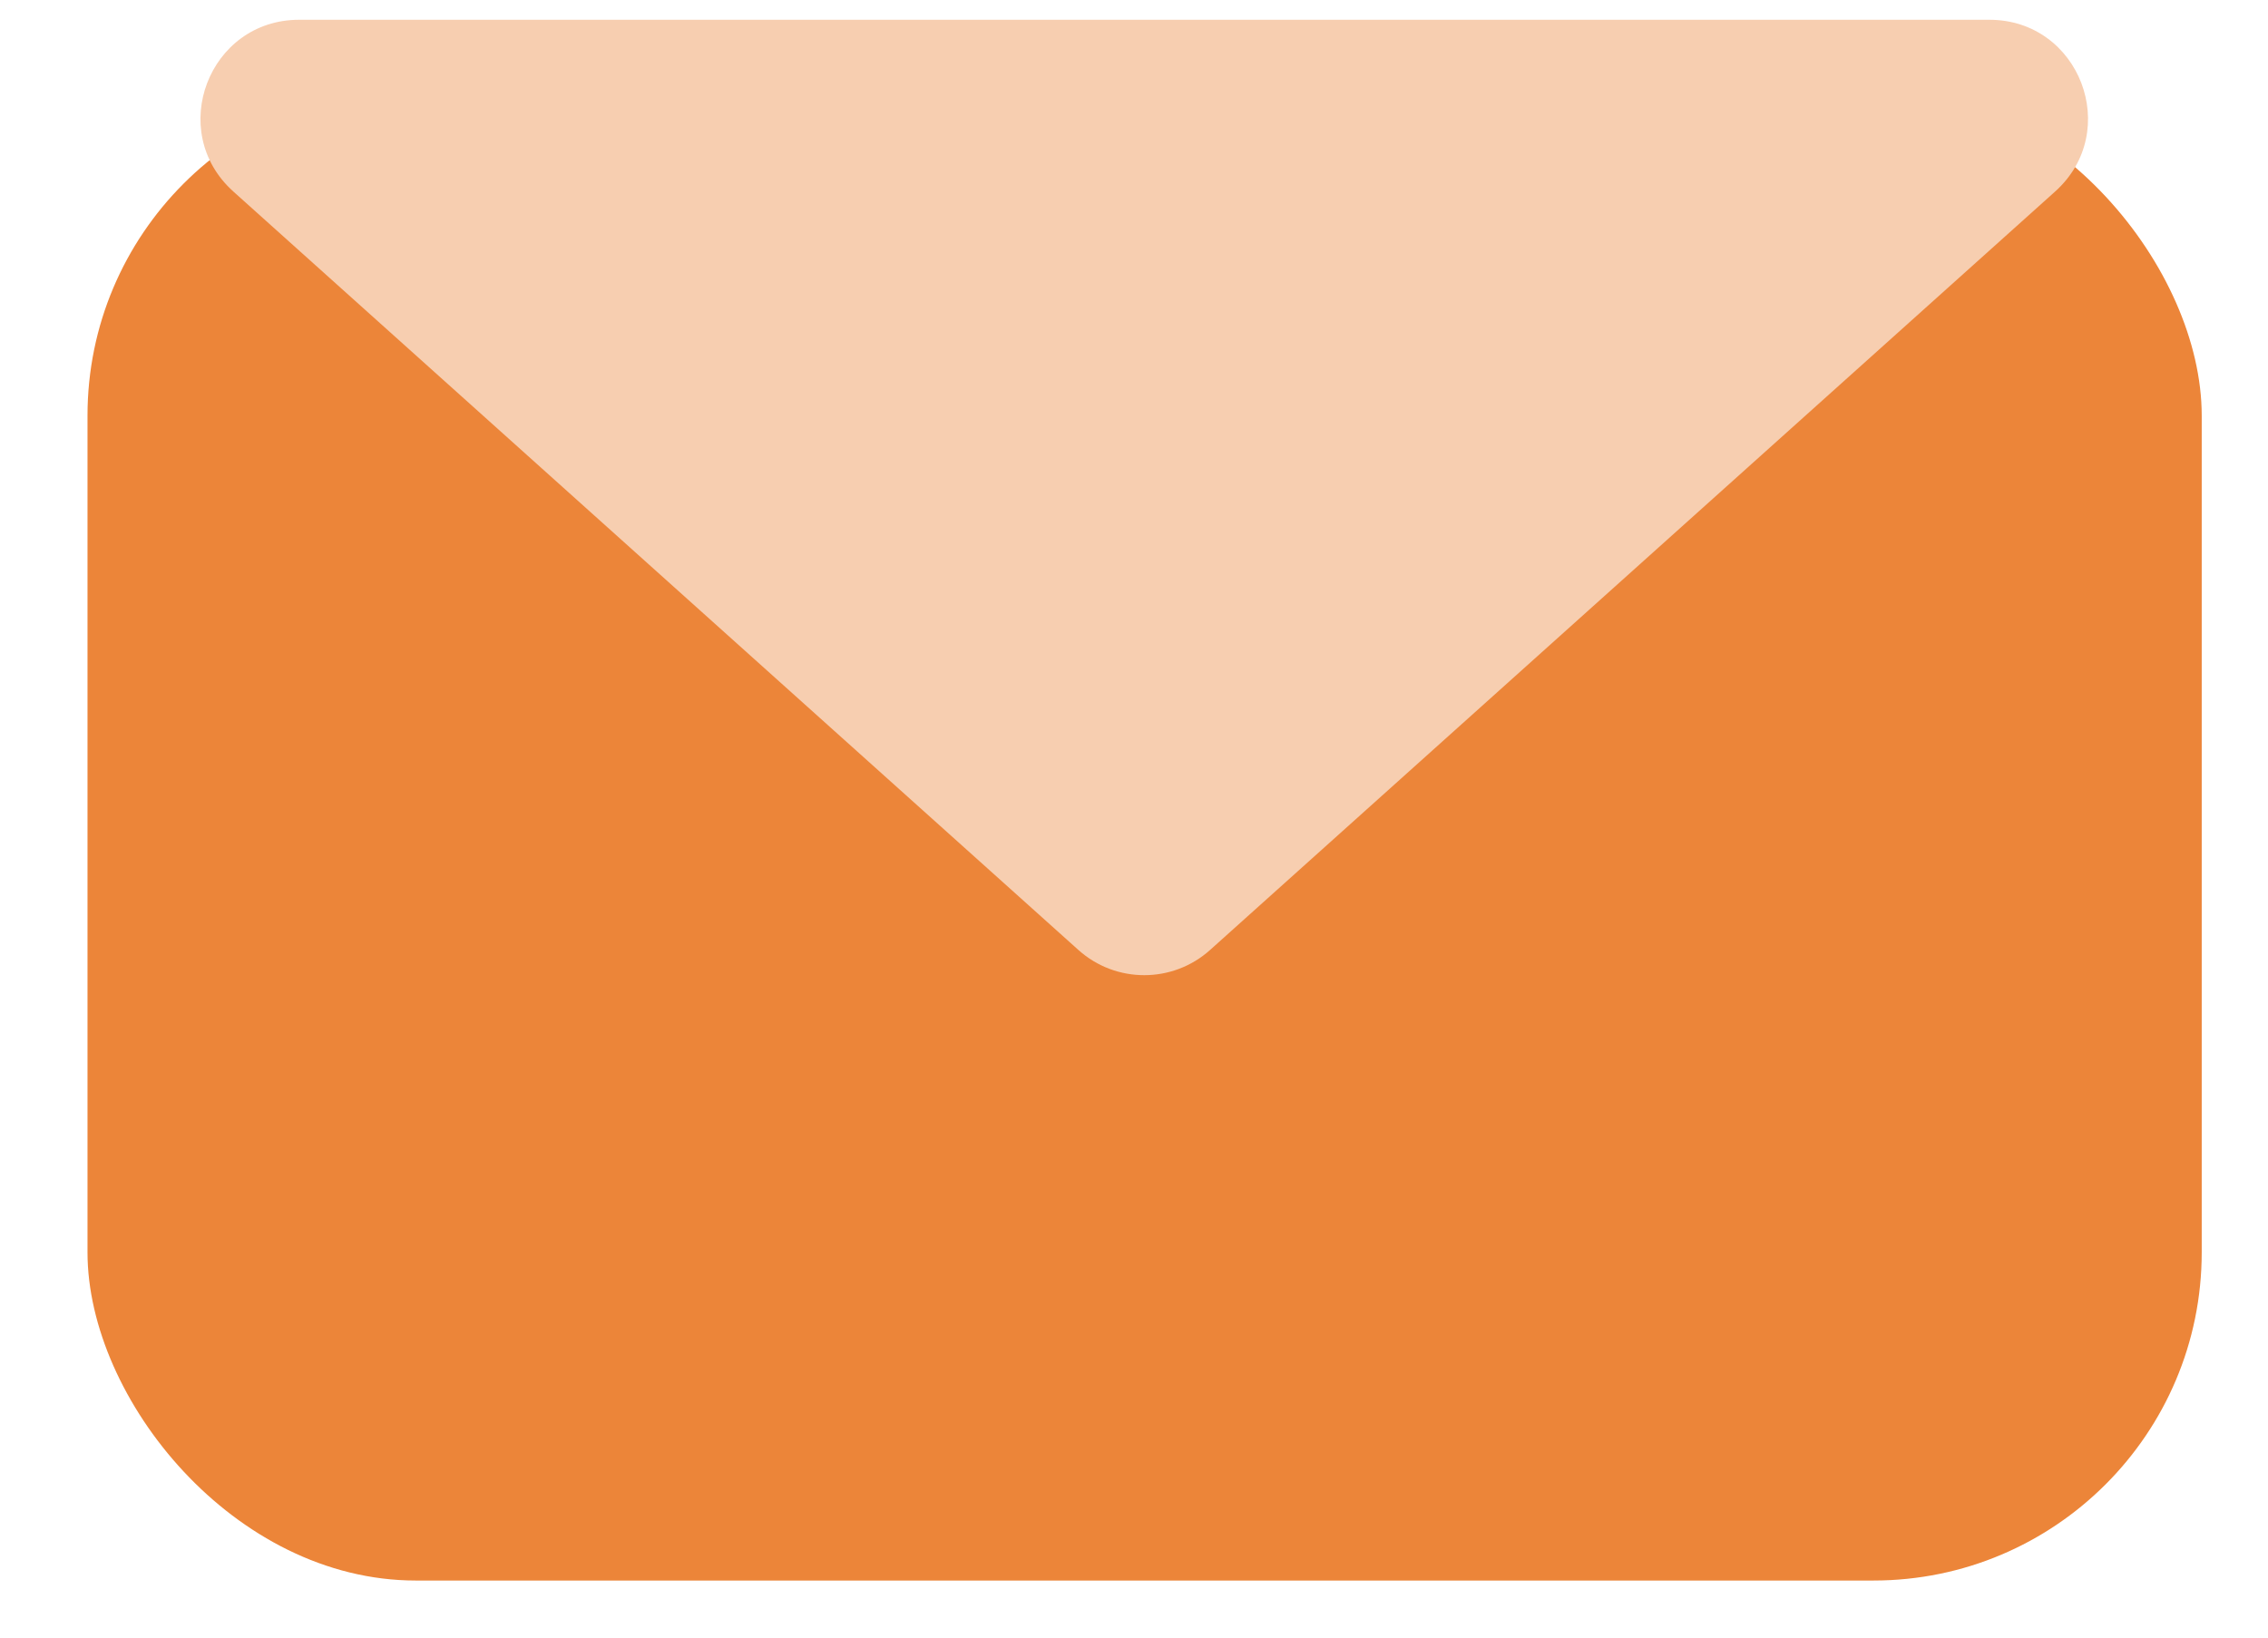 <svg width="36" height="26" viewBox="0 0 36 26" fill="none" xmlns="http://www.w3.org/2000/svg">
<rect x="1.389" y="1.388" width="33.559" height="23.706" rx="5.211" fill="#EC8539"/>
<path d="M19.207 15.083C18.613 15.616 17.712 15.616 17.118 15.083L3.704 3.041C2.637 2.083 3.315 0.314 4.748 0.314L31.577 0.314C33.011 0.314 33.688 2.083 32.621 3.041L19.207 15.083Z" fill="#F7CEB0"/>
</svg>
